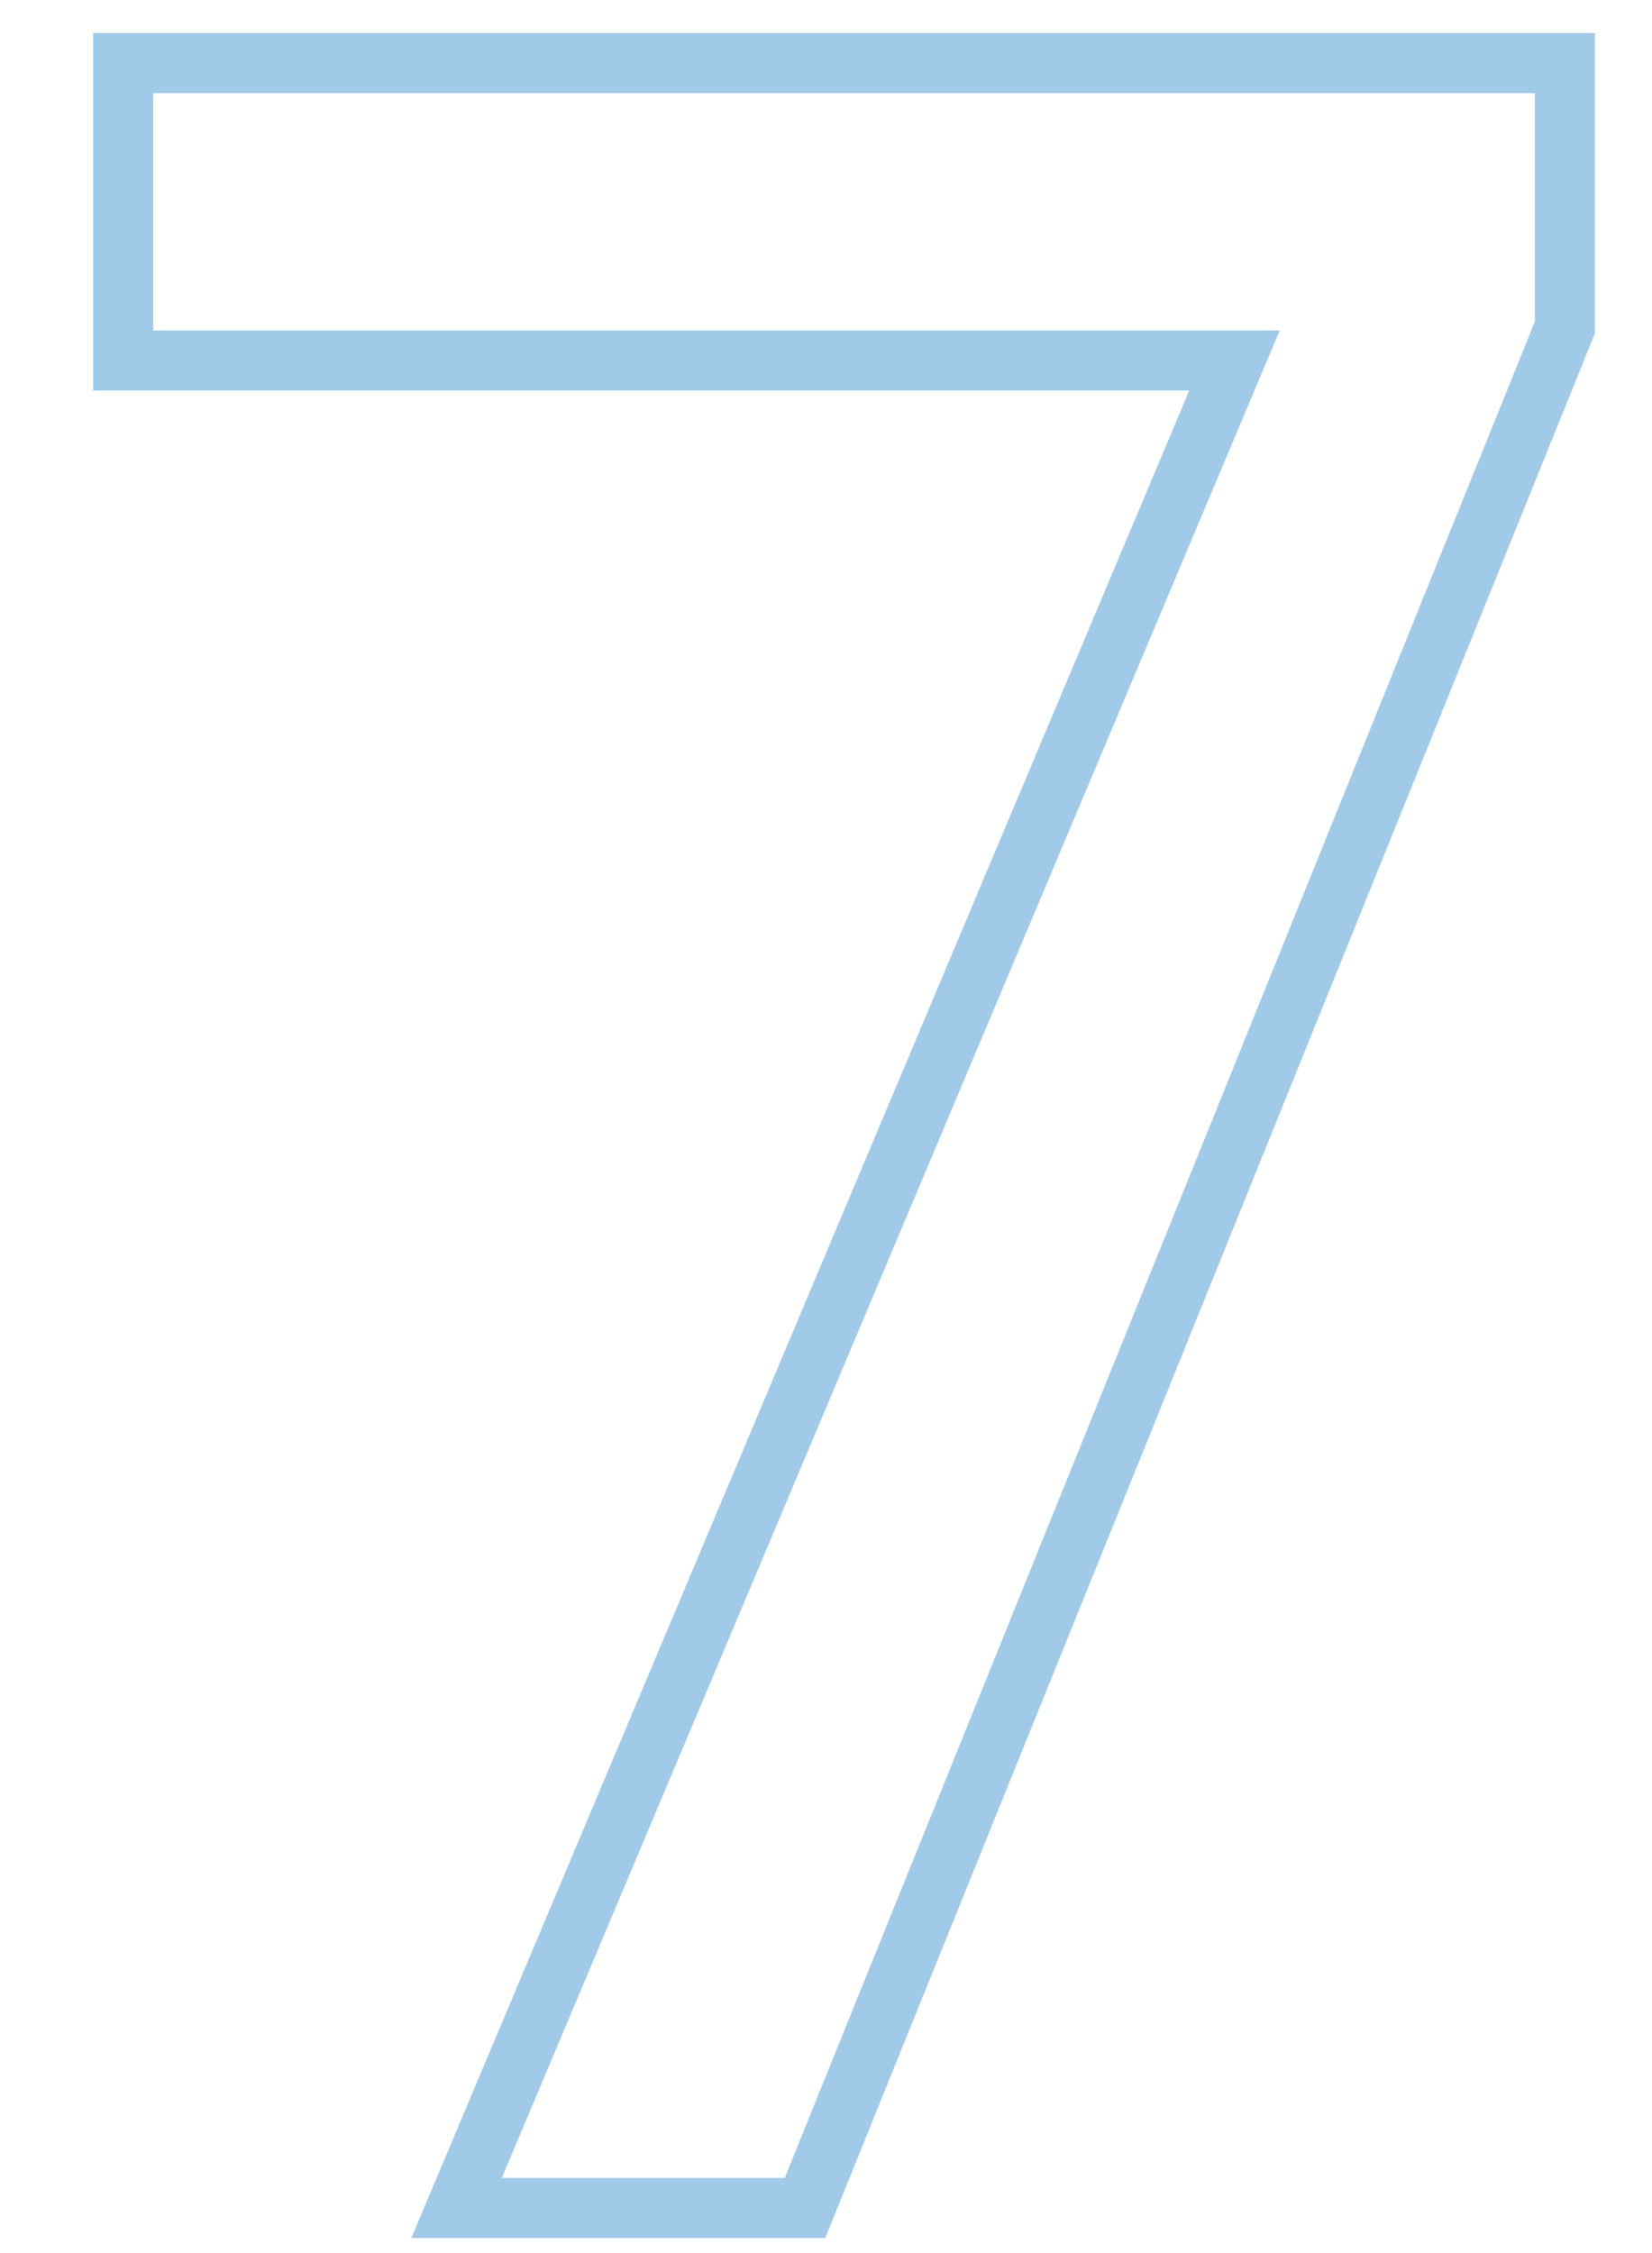 <?xml version="1.0" encoding="UTF-8"?>
<svg width="110px" height="150px" viewBox="0 0 110 150" version="1.1" xmlns="http://www.w3.org/2000/svg" xmlns:xlink="http://www.w3.org/1999/xlink">
    <title>dec_num07</title>
    <g id="Page-1" stroke="none" stroke-width="1" fill="none" fill-rule="evenodd">
        <g id="2天翼產品" transform="translate(-102, -4709)">
            <g id="dec_num07" transform="translate(102, 4709)">
                <rect id="Rectangle" x="0" y="0" width="110" height="150"></rect>
                <polygon id="Path" stroke="#3A91CF" stroke-width="4" opacity="0.473" fill-rule="nonzero" points="8.2 4.2 8.2 24 82.2 24 30.4 147 53.6 147 104.2 21.8 104.2 4.2"></polygon>
            </g>
        </g>
    </g>
</svg>